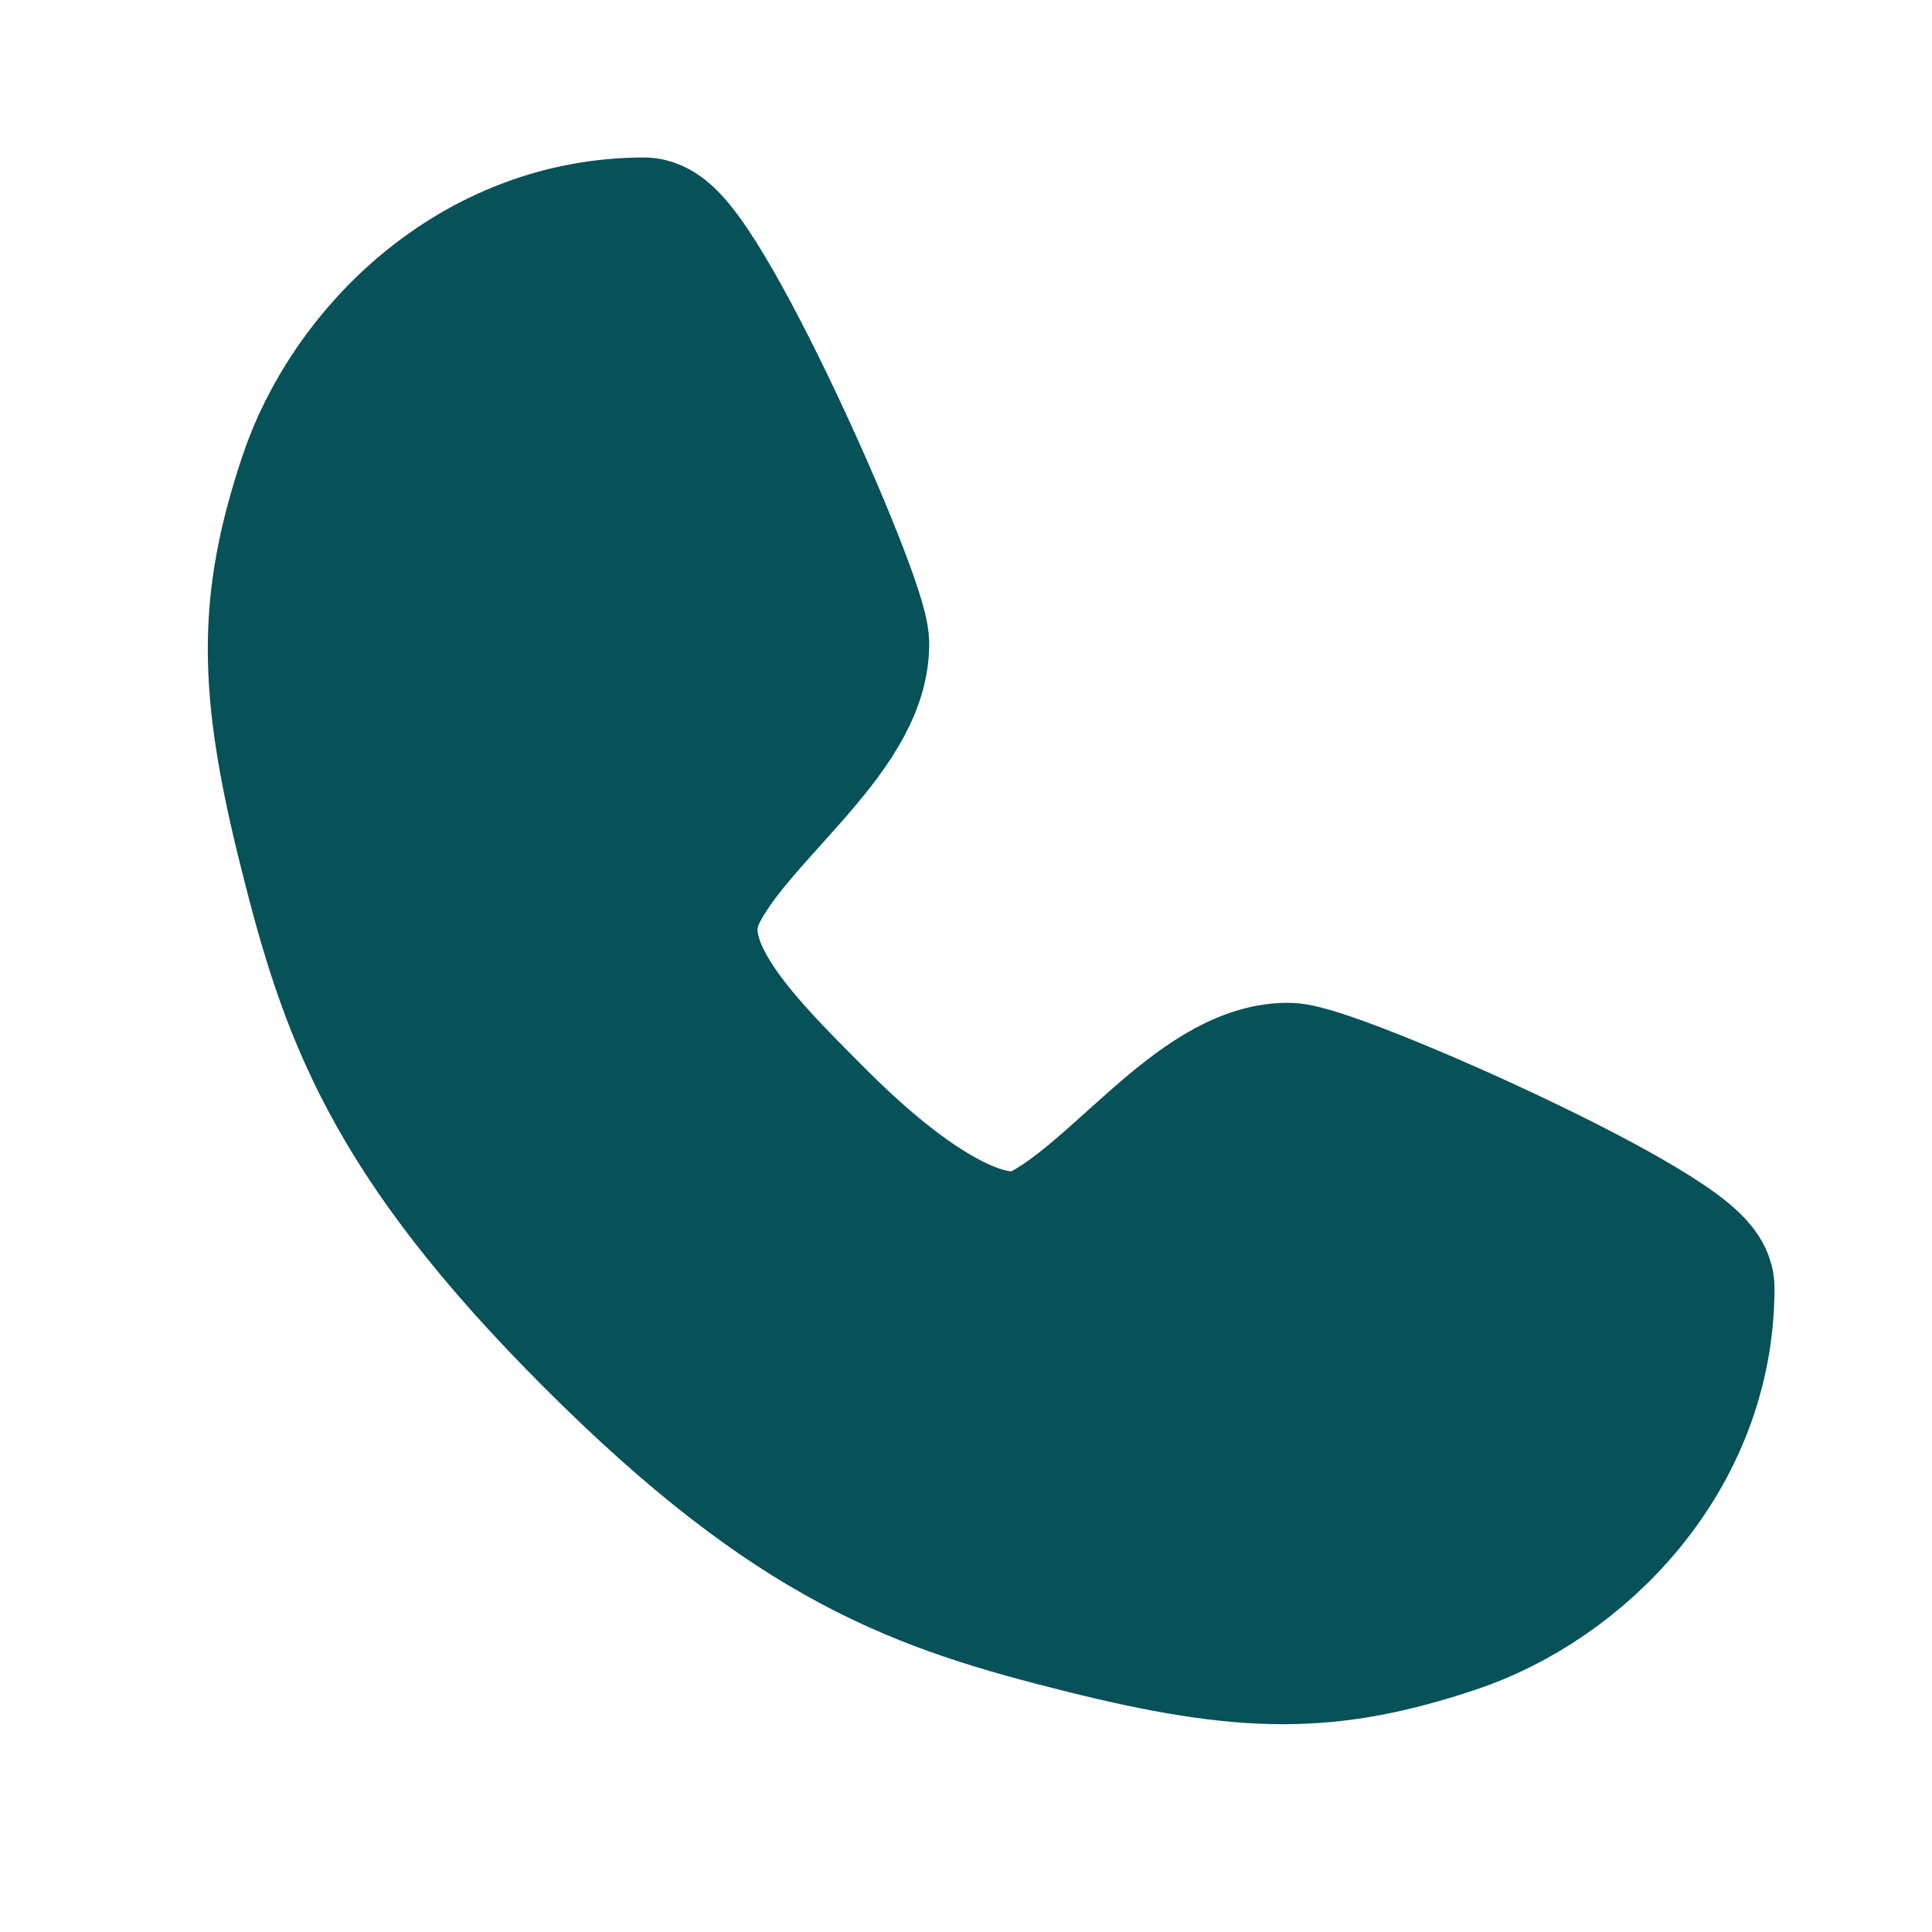 <svg width="23" height="23" viewBox="0 0 23 23" fill="none" xmlns="http://www.w3.org/2000/svg">
<path d="M7.667 2.875C8.146 2.875 10.062 7.188 10.062 7.667C10.062 8.625 8.625 9.583 8.146 10.542C7.667 11.5 8.625 12.458 9.583 13.417C9.957 13.79 11.5 15.333 12.458 14.854C13.417 14.375 14.375 12.938 15.333 12.938C15.812 12.938 20.125 14.854 20.125 15.333C20.125 17.25 18.688 18.688 17.25 19.167C15.812 19.646 14.854 19.646 12.938 19.167C11.021 18.688 9.583 18.208 7.187 15.812C4.792 13.417 4.312 11.979 3.833 10.062C3.354 8.146 3.354 7.188 3.833 5.75C4.312 4.312 5.75 2.875 7.667 2.875Z" fill="#075159" stroke="#075159" stroke-width="2" stroke-linecap="round" stroke-linejoin="round"/>
</svg>
